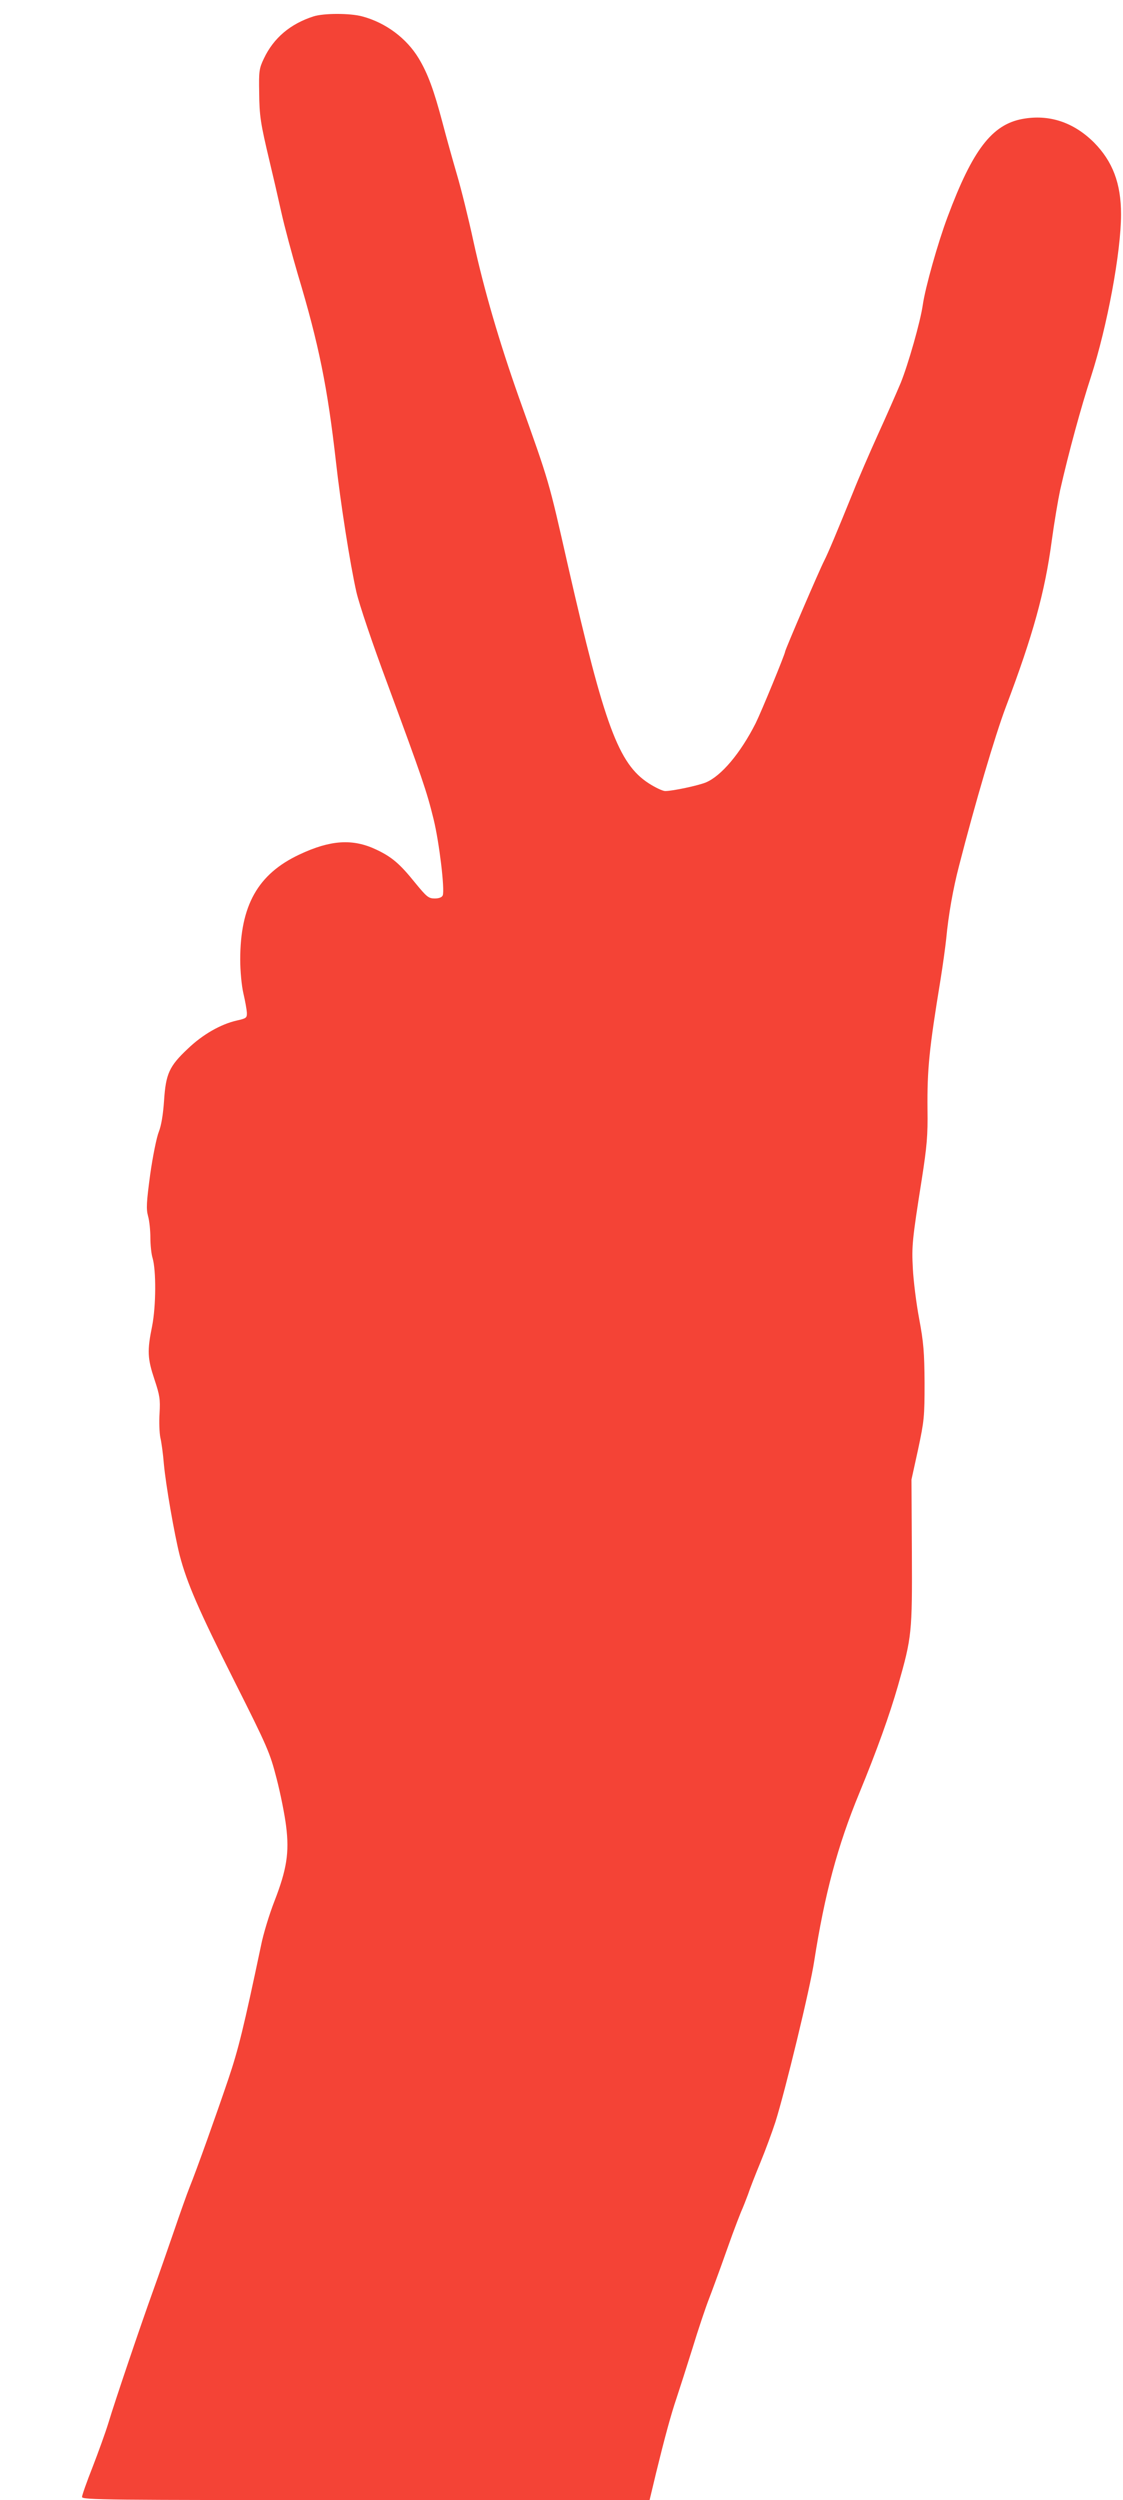<?xml version="1.0" standalone="no"?>
<!DOCTYPE svg PUBLIC "-//W3C//DTD SVG 20010904//EN"
 "http://www.w3.org/TR/2001/REC-SVG-20010904/DTD/svg10.dtd">
<svg version="1.0" xmlns="http://www.w3.org/2000/svg"
 width="575pt" height="1280pt" viewBox="0 0 575 1280"
 preserveAspectRatio="xMidYMid meet">
<g transform="translate(0,1280) scale(0.1,-0.1)"
fill="#f44336" stroke="none">
<path d="M1605 12716 c-118 -38 -204 -110 -254 -216 -24 -50 -26 -65 -24 -172
1 -123 7 -159 53 -353 16 -66 43 -183 60 -260 17 -77 56 -221 85 -320 108
-359 152 -579 195 -958 23 -208 72 -523 105 -669 15 -64 79 -255 161 -475 175
-474 199 -544 234 -687 29 -118 58 -360 47 -390 -4 -10 -19 -16 -41 -16 -32 0
-41 8 -101 81 -78 97 -119 132 -200 170 -119 56 -233 49 -392 -26 -213 -100
-303 -261 -303 -538 0 -58 7 -133 16 -172 9 -38 17 -83 18 -99 1 -27 -2 -30
-52 -41 -83 -19 -175 -72 -250 -144 -96 -90 -113 -129 -122 -266 -5 -72 -14
-127 -27 -160 -11 -27 -31 -126 -44 -218 -19 -142 -21 -176 -11 -213 7 -24 12
-75 12 -112 0 -37 5 -83 11 -102 19 -64 18 -246 -2 -349 -26 -127 -24 -166 12
-274 27 -81 30 -101 26 -172 -3 -44 -1 -100 4 -125 6 -25 14 -85 18 -135 10
-109 54 -361 81 -468 37 -141 96 -278 279 -642 171 -340 183 -368 217 -500 20
-77 42 -187 49 -245 17 -135 3 -222 -60 -384 -25 -64 -57 -167 -69 -229 -88
-417 -115 -528 -167 -682 -63 -186 -164 -469 -199 -555 -12 -30 -48 -131 -80
-225 -32 -93 -79 -228 -105 -300 -66 -183 -198 -573 -230 -680 -15 -49 -52
-151 -81 -226 -30 -76 -54 -144 -54 -153 0 -15 126 -16 1453 -16 l1453 0 33
138 c43 176 76 299 106 387 13 39 49 151 80 250 30 99 69 214 85 255 16 41 43
116 61 165 18 50 44 124 59 165 15 41 35 93 44 115 10 22 26 63 36 90 9 28 38
102 64 165 26 63 60 156 76 205 50 158 178 685 199 825 53 340 119 589 231
860 89 216 155 400 198 550 71 249 73 269 71 685 l-2 370 34 155 c31 146 33
166 33 340 -1 156 -5 208 -28 330 -15 80 -29 195 -32 255 -6 116 -4 143 46
459 26 167 31 224 29 355 -2 208 9 313 66 661 13 80 26 177 30 215 11 119 35
255 65 370 83 324 185 669 240 815 139 367 200 588 235 850 13 96 33 213 43
260 44 194 107 425 158 581 83 257 154 637 154 832 0 158 -43 271 -139 368
-105 104 -230 145 -366 120 -156 -29 -255 -158 -383 -501 -50 -133 -114 -361
-127 -450 -12 -86 -75 -306 -113 -400 -22 -52 -74 -171 -117 -265 -42 -93 -99
-224 -125 -290 -89 -219 -128 -312 -150 -356 -24 -46 -200 -456 -200 -465 0
-12 -123 -311 -151 -367 -78 -154 -176 -270 -255 -303 -39 -16 -170 -44 -208
-44 -13 0 -51 18 -85 40 -154 100 -226 295 -412 1110 -102 450 -93 419 -252
865 -101 286 -178 549 -233 800 -25 116 -63 269 -84 340 -21 72 -55 193 -75
270 -43 162 -74 248 -121 326 -62 103 -169 183 -289 215 -62 17 -197 17 -250
0z"/>
</g>
</svg>
